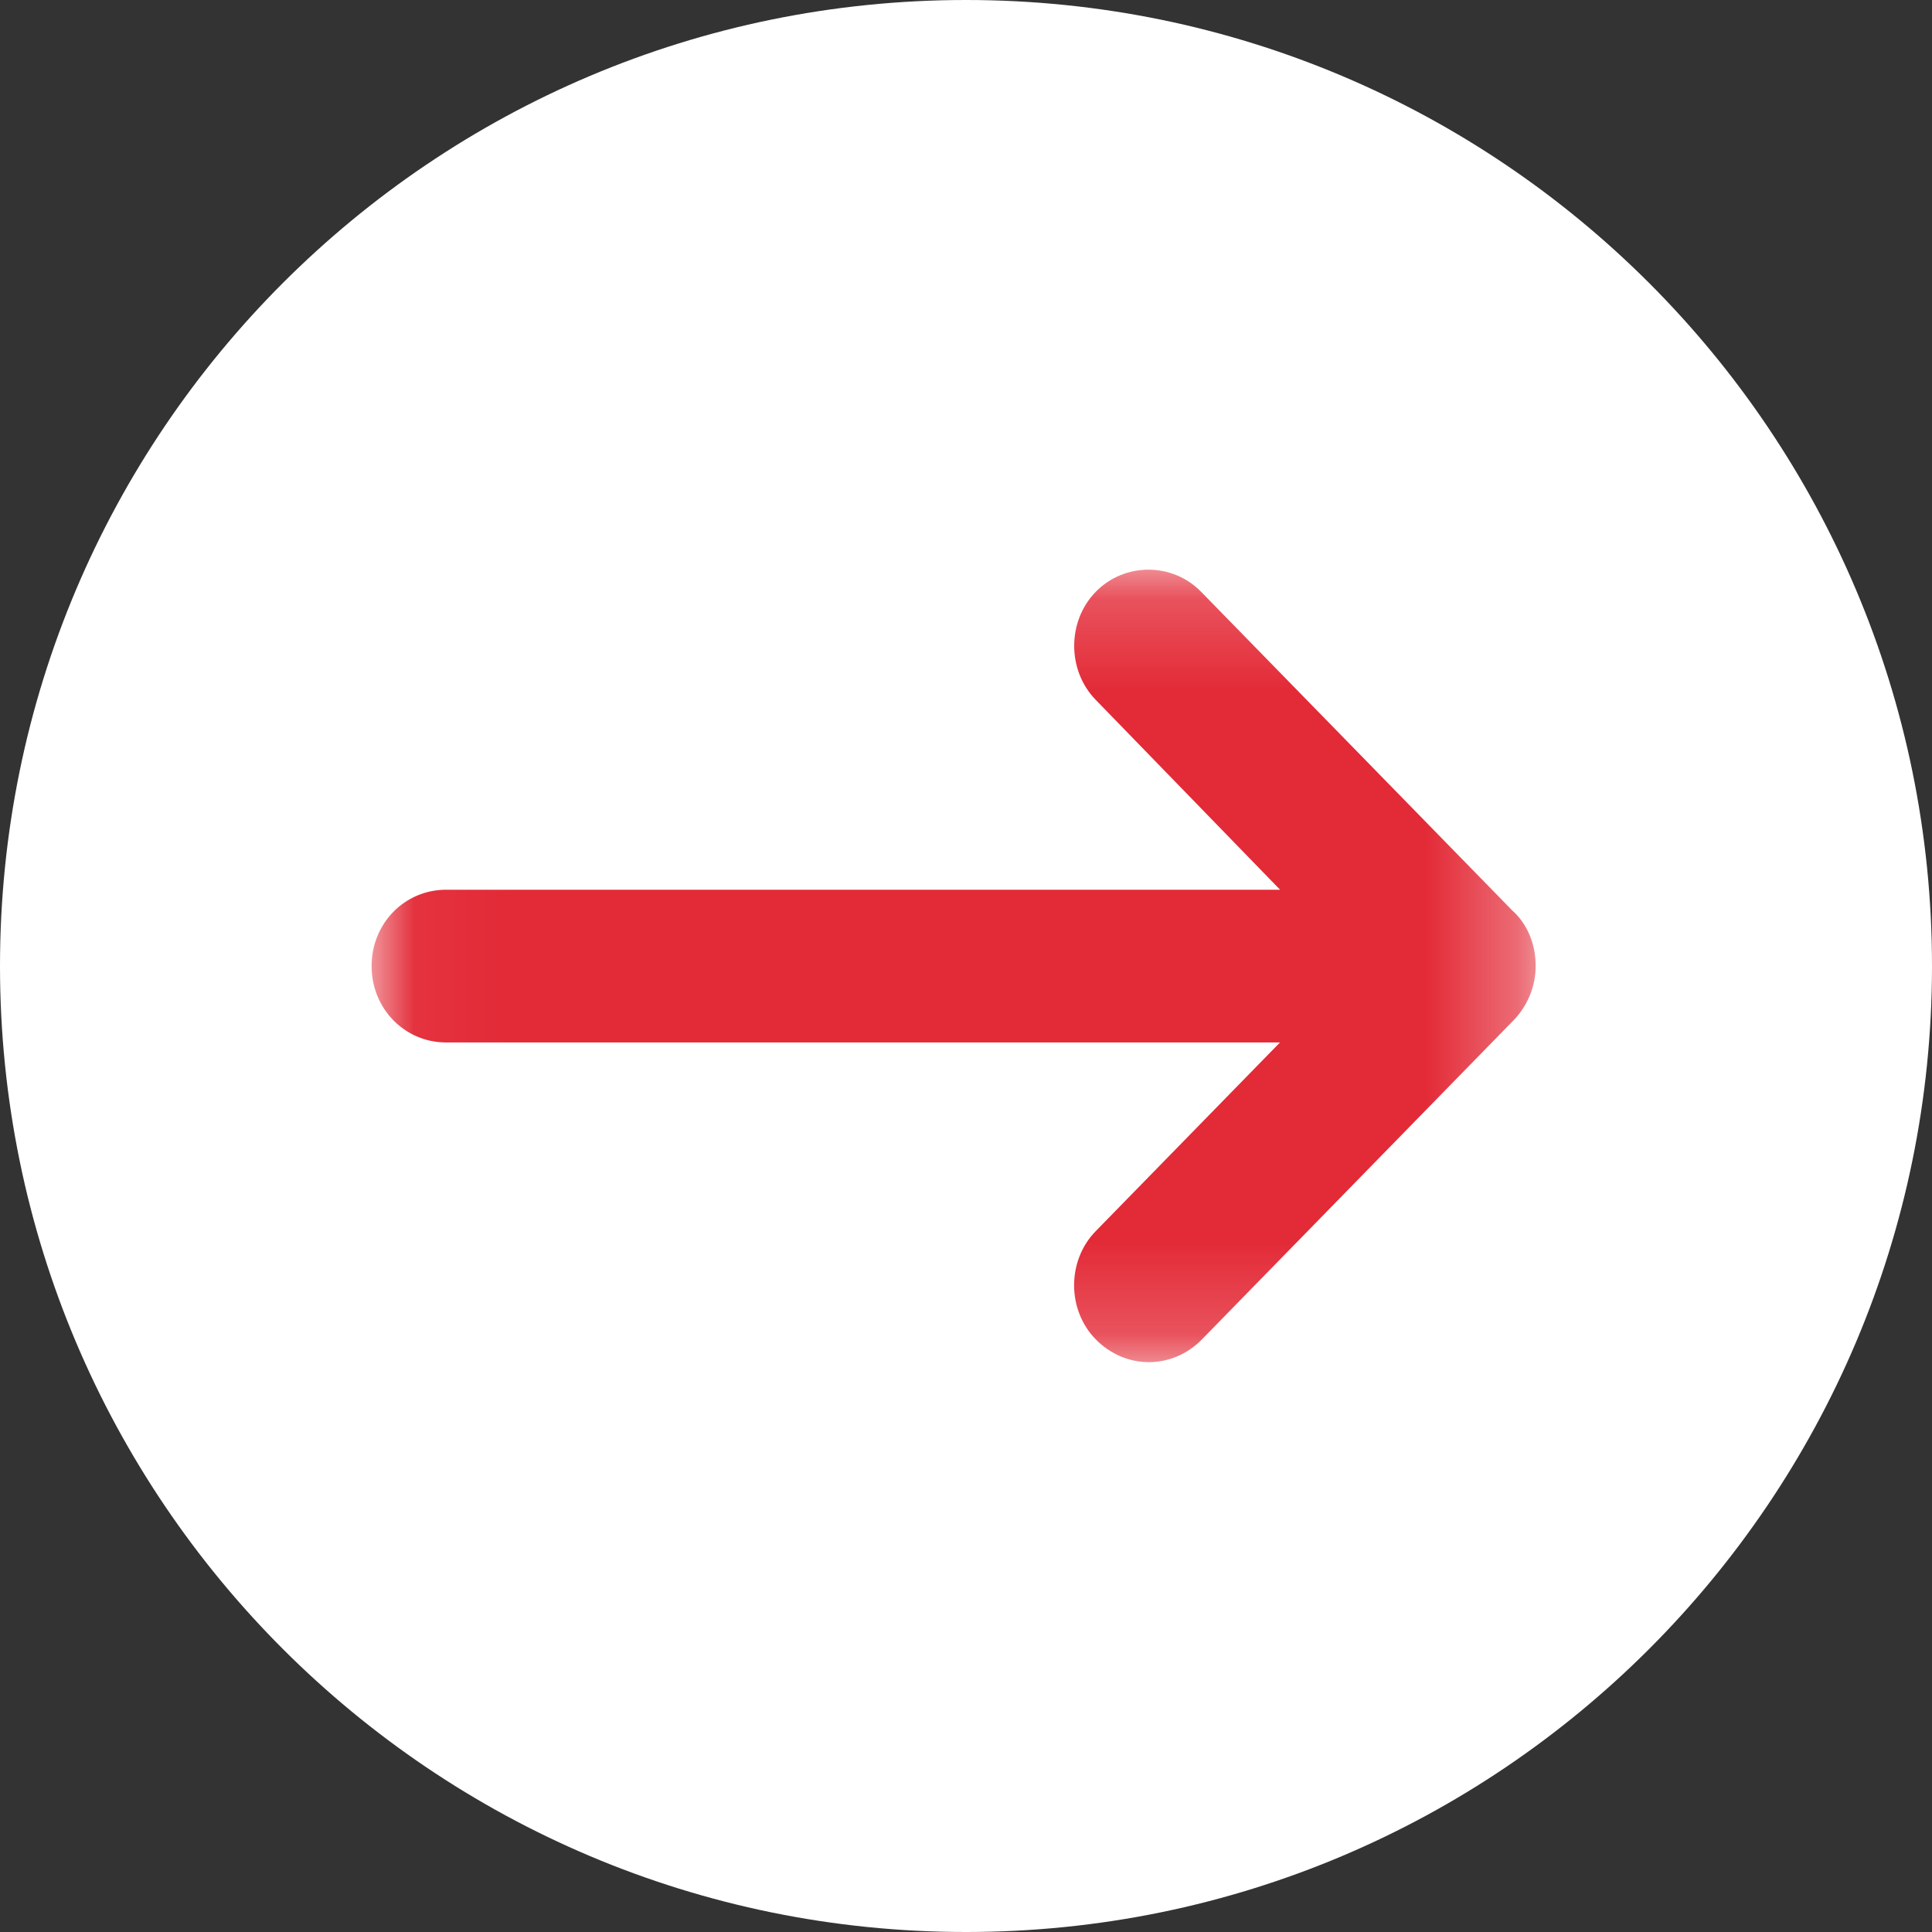 <svg width="21" height="21" viewBox="0 0 21 21" fill="none" xmlns="http://www.w3.org/2000/svg">
<rect x="0" y="0" width="21" height="21" fill="#333333" stroke="none"/>
<g clip-path="url(#clip0_927_9)">
<path d="M10.5 21C16.299 21 21 16.299 21 10.5C21 4.701 16.299 0 10.5 0C4.701 0 0 4.701 0 10.5C0 16.299 4.701 21 10.5 21Z" fill="white"/>
<mask id="mask0_927_9" style="mask-type:luminance" maskUnits="userSpaceOnUse" x="4" y="6" width="13" height="9">
<path d="M16.693 6.192H4.039V14.808H16.693V6.192Z" fill="white"/>
</mask>
<g mask="url(#mask0_927_9)">
<path d="M16.45 9.909L13.056 6.433C12.744 6.112 12.222 6.112 11.91 6.433C11.598 6.753 11.598 7.287 11.91 7.607L13.914 9.671H4.849C4.398 9.671 4.039 10.037 4.039 10.501C4.039 10.964 4.399 11.331 4.849 11.331H13.913L11.909 13.383C11.597 13.703 11.597 14.237 11.909 14.557C12.071 14.723 12.28 14.806 12.488 14.806C12.695 14.806 12.905 14.723 13.066 14.557L16.45 11.092C16.6 10.938 16.692 10.726 16.692 10.5C16.692 10.274 16.612 10.061 16.45 9.907" fill="#E32A37"/>
</g>
</g>
<defs>
<clipPath id="clip0_927_9">
<rect width="21" height="21" fill="white"/>
</clipPath>
</defs>
</svg>
